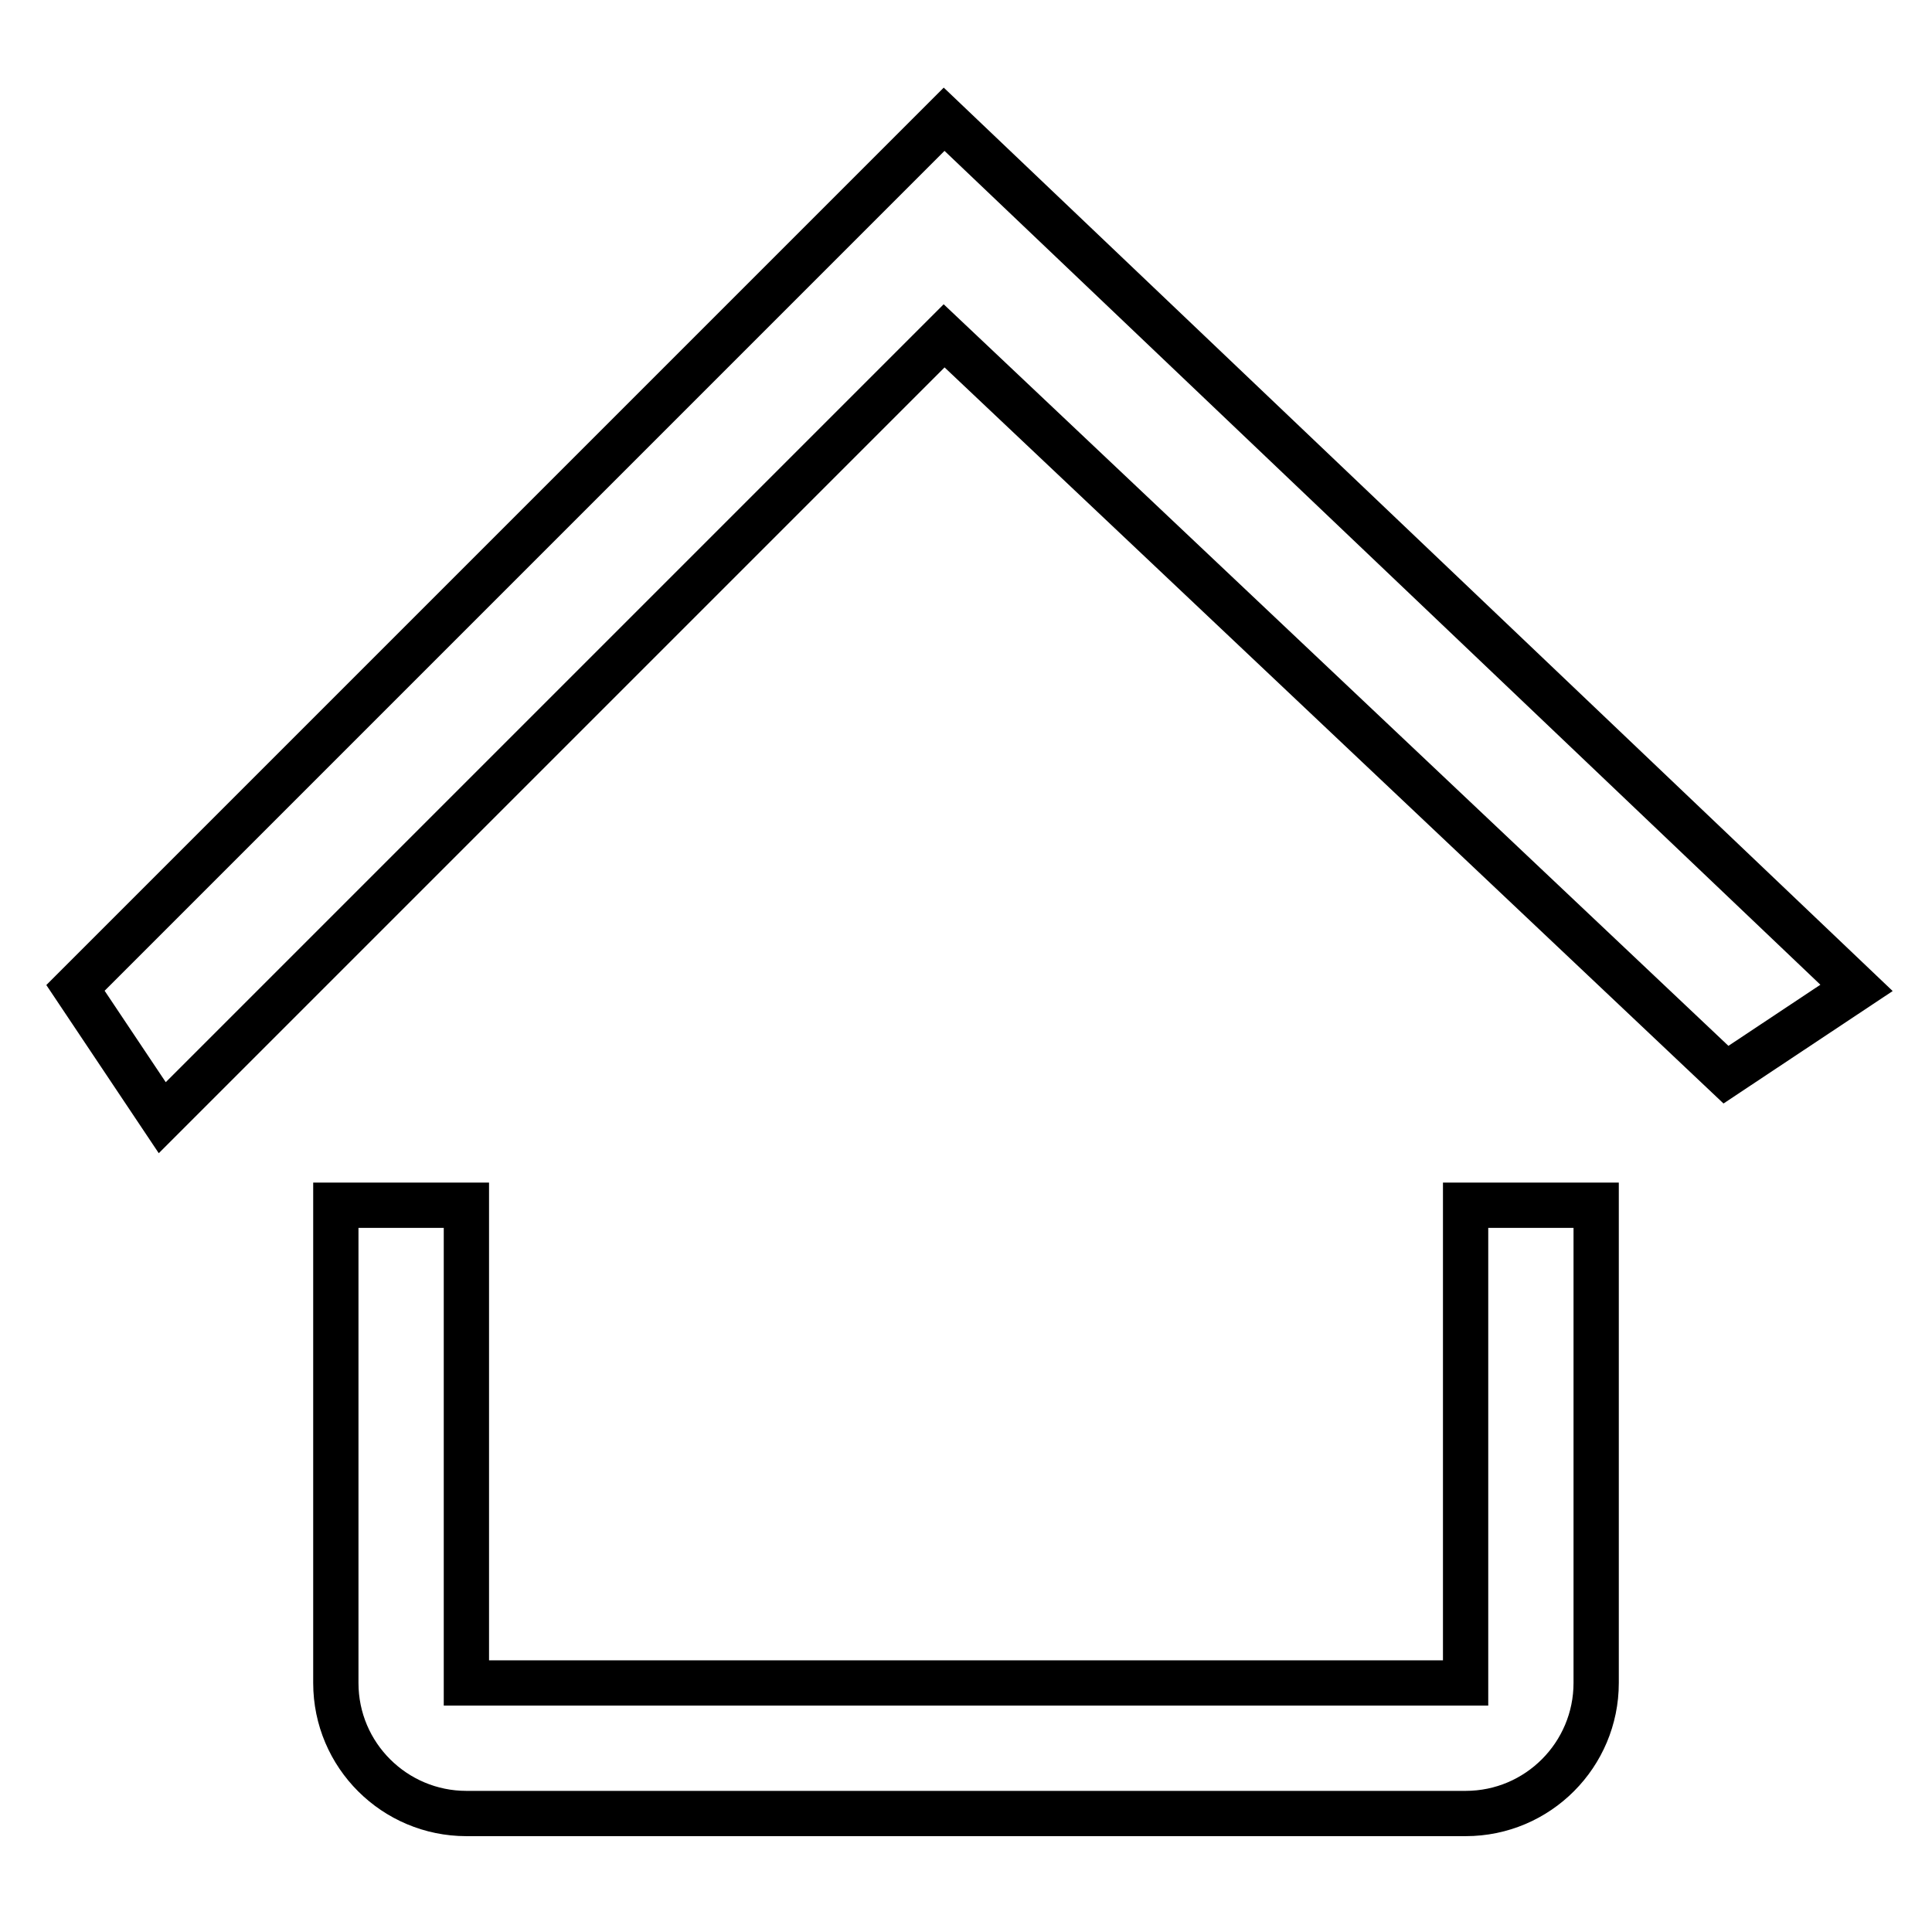 <?xml version="1.0" encoding="utf-8"?>
<!-- Svg Vector Icons : http://www.onlinewebfonts.com/icon -->
<!DOCTYPE svg PUBLIC "-//W3C//DTD SVG 1.1//EN" "http://www.w3.org/Graphics/SVG/1.1/DTD/svg11.dtd">
<svg version="1.1" xmlns="http://www.w3.org/2000/svg" xmlns:xlink="http://www.w3.org/1999/xlink" x="0px" y="0px" viewBox="0 0 256 256" enable-background="new 0 0 256 256" xml:space="preserve">
<g><g><path stroke-width="6" fill-opacity="0" stroke="#000000"  d="M228.7,142.4L125.1,44.5L21.5,148.1L10,130.9L125.1,15.8L246,130.9L228.7,142.4z M61.8,223h132.4v-63.3h17.3V223c0,9.5-7.7,17.3-17.3,17.3H61.8c-9.5,0-17.3-7.7-17.3-17.3v-63.3h17.3V223z"/></g></g>
</svg>